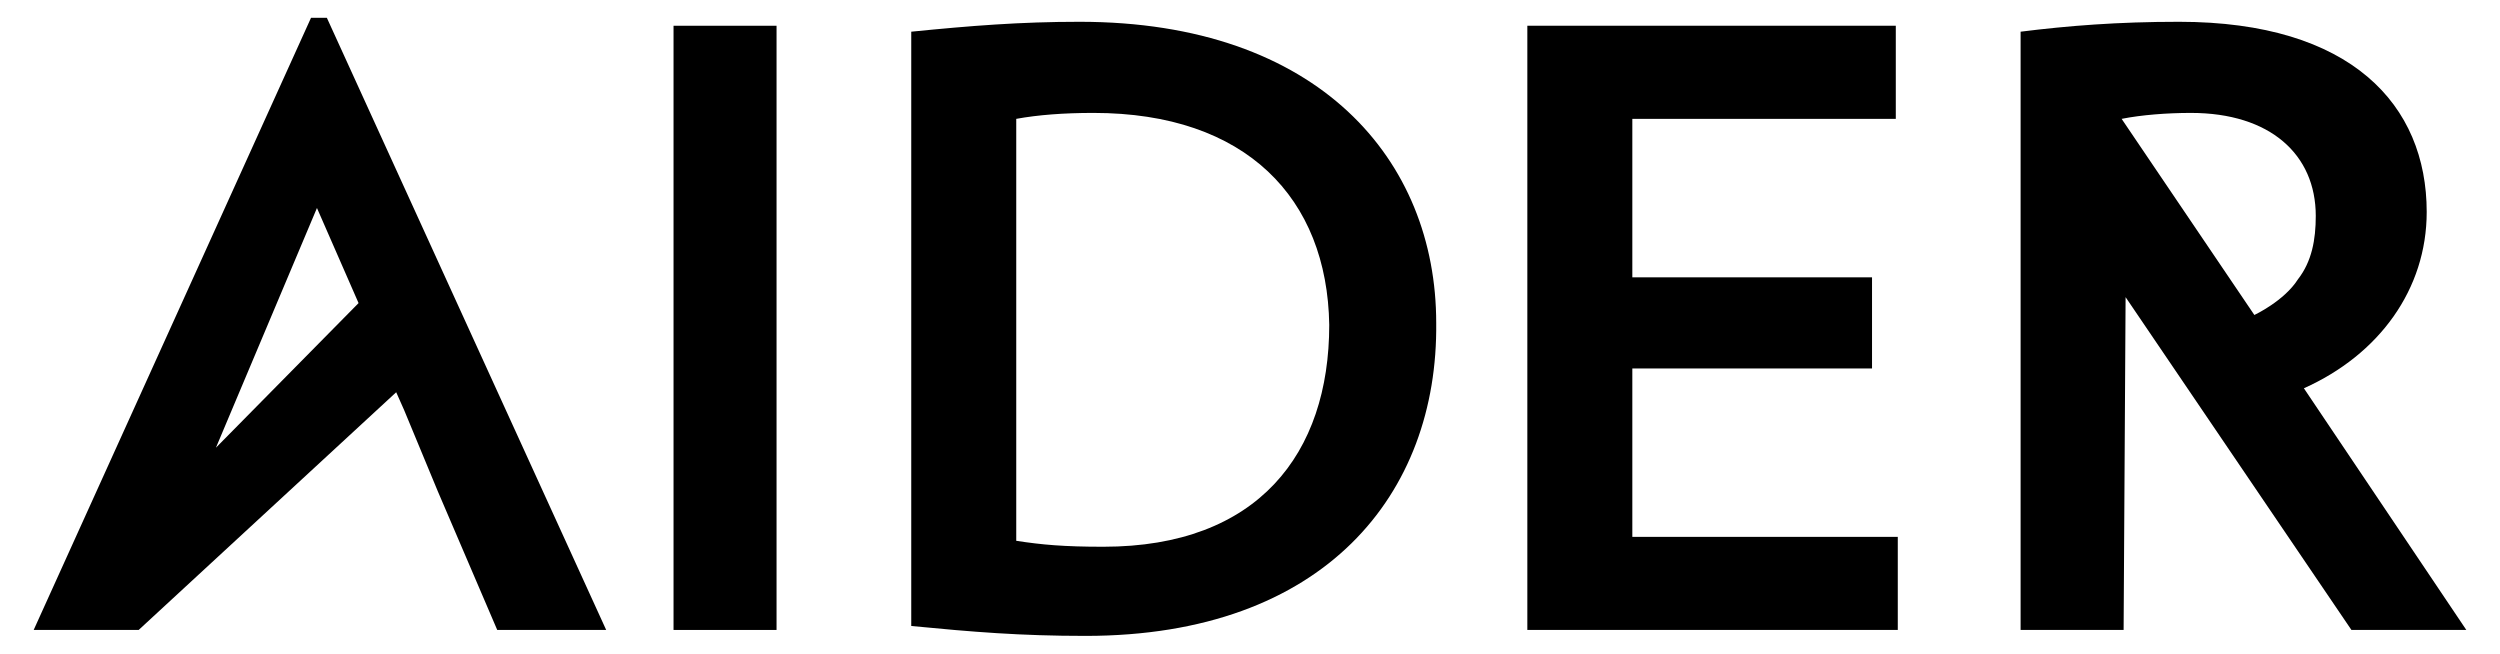 <?xml version="1.0" encoding="utf-8"?>
<!-- Generator: Adobe Illustrator 24.3.0, SVG Export Plug-In . SVG Version: 6.00 Build 0)  -->
<svg version="1.1" id="Layer_1" xmlns="http://www.w3.org/2000/svg" xmlns:xlink="http://www.w3.org/1999/xlink" x="0px" y="0px"
	 viewBox="0 0 126.2 33" style="enable-background:new 0 0 126.2 33;" xml:space="preserve">
<style type="text/css">
	.st0{fill:#000000;}
</style>
<desc>Created with Sketch.</desc>
<g>
	<path class="st0" d="M34,31.8V1.3h5.2v30.5H34z"/>
	<path class="st0" d="M54.8,32.1c-3.3,0-5.7-0.2-8.8-0.5v-30c3-0.3,5.5-0.5,8.5-0.5c12.1,0,18,7,18,15.2
		C72.6,24.9,66.9,32.1,54.8,32.1z M55.2,5.7c-1.5,0-2.8,0.1-3.9,0.3v21.3c1.3,0.2,2.4,0.3,4.4,0.3c7.8,0,11.4-4.7,11.4-11.2
		C67,10,62.9,5.7,55.2,5.7z"/>
	<path class="st0" d="M77.1,31.8V1.3h18.6v4.7H82.4v8h12.1v4.6H82.4v8.5h13.4v4.7L77.1,31.8L77.1,31.8z"/>
	<path class="st0" d="M116.3,19.6c3.8-1.7,6.2-5,6.2-8.9c0-5.4-3.8-9.6-12.5-9.6c-3.1,0-5.6,0.2-8,0.5v30.2h5.2l0.1-16.8l11.4,16.8
		h5.8L116.3,19.6z M113.8,15.9L107.1,6l0,0c1-0.2,2.3-0.3,3.5-0.3c4,0,6.3,2.1,6.3,5.2c0,1.2-0.2,2.3-0.9,3.2
		C115.3,15.2,113.8,15.9,113.8,15.9z"/>
	<path class="st0" d="M16.5,0.9h-0.8L1.7,31.8H7l13-12l0.4,0.9l1.7,4.1l3,7h5.5L16.5,0.9z M10.9,22.6l0.8-1.9L16,10.5l2.1,4.8
		L10.9,22.6z"/>
</g>
</svg>
